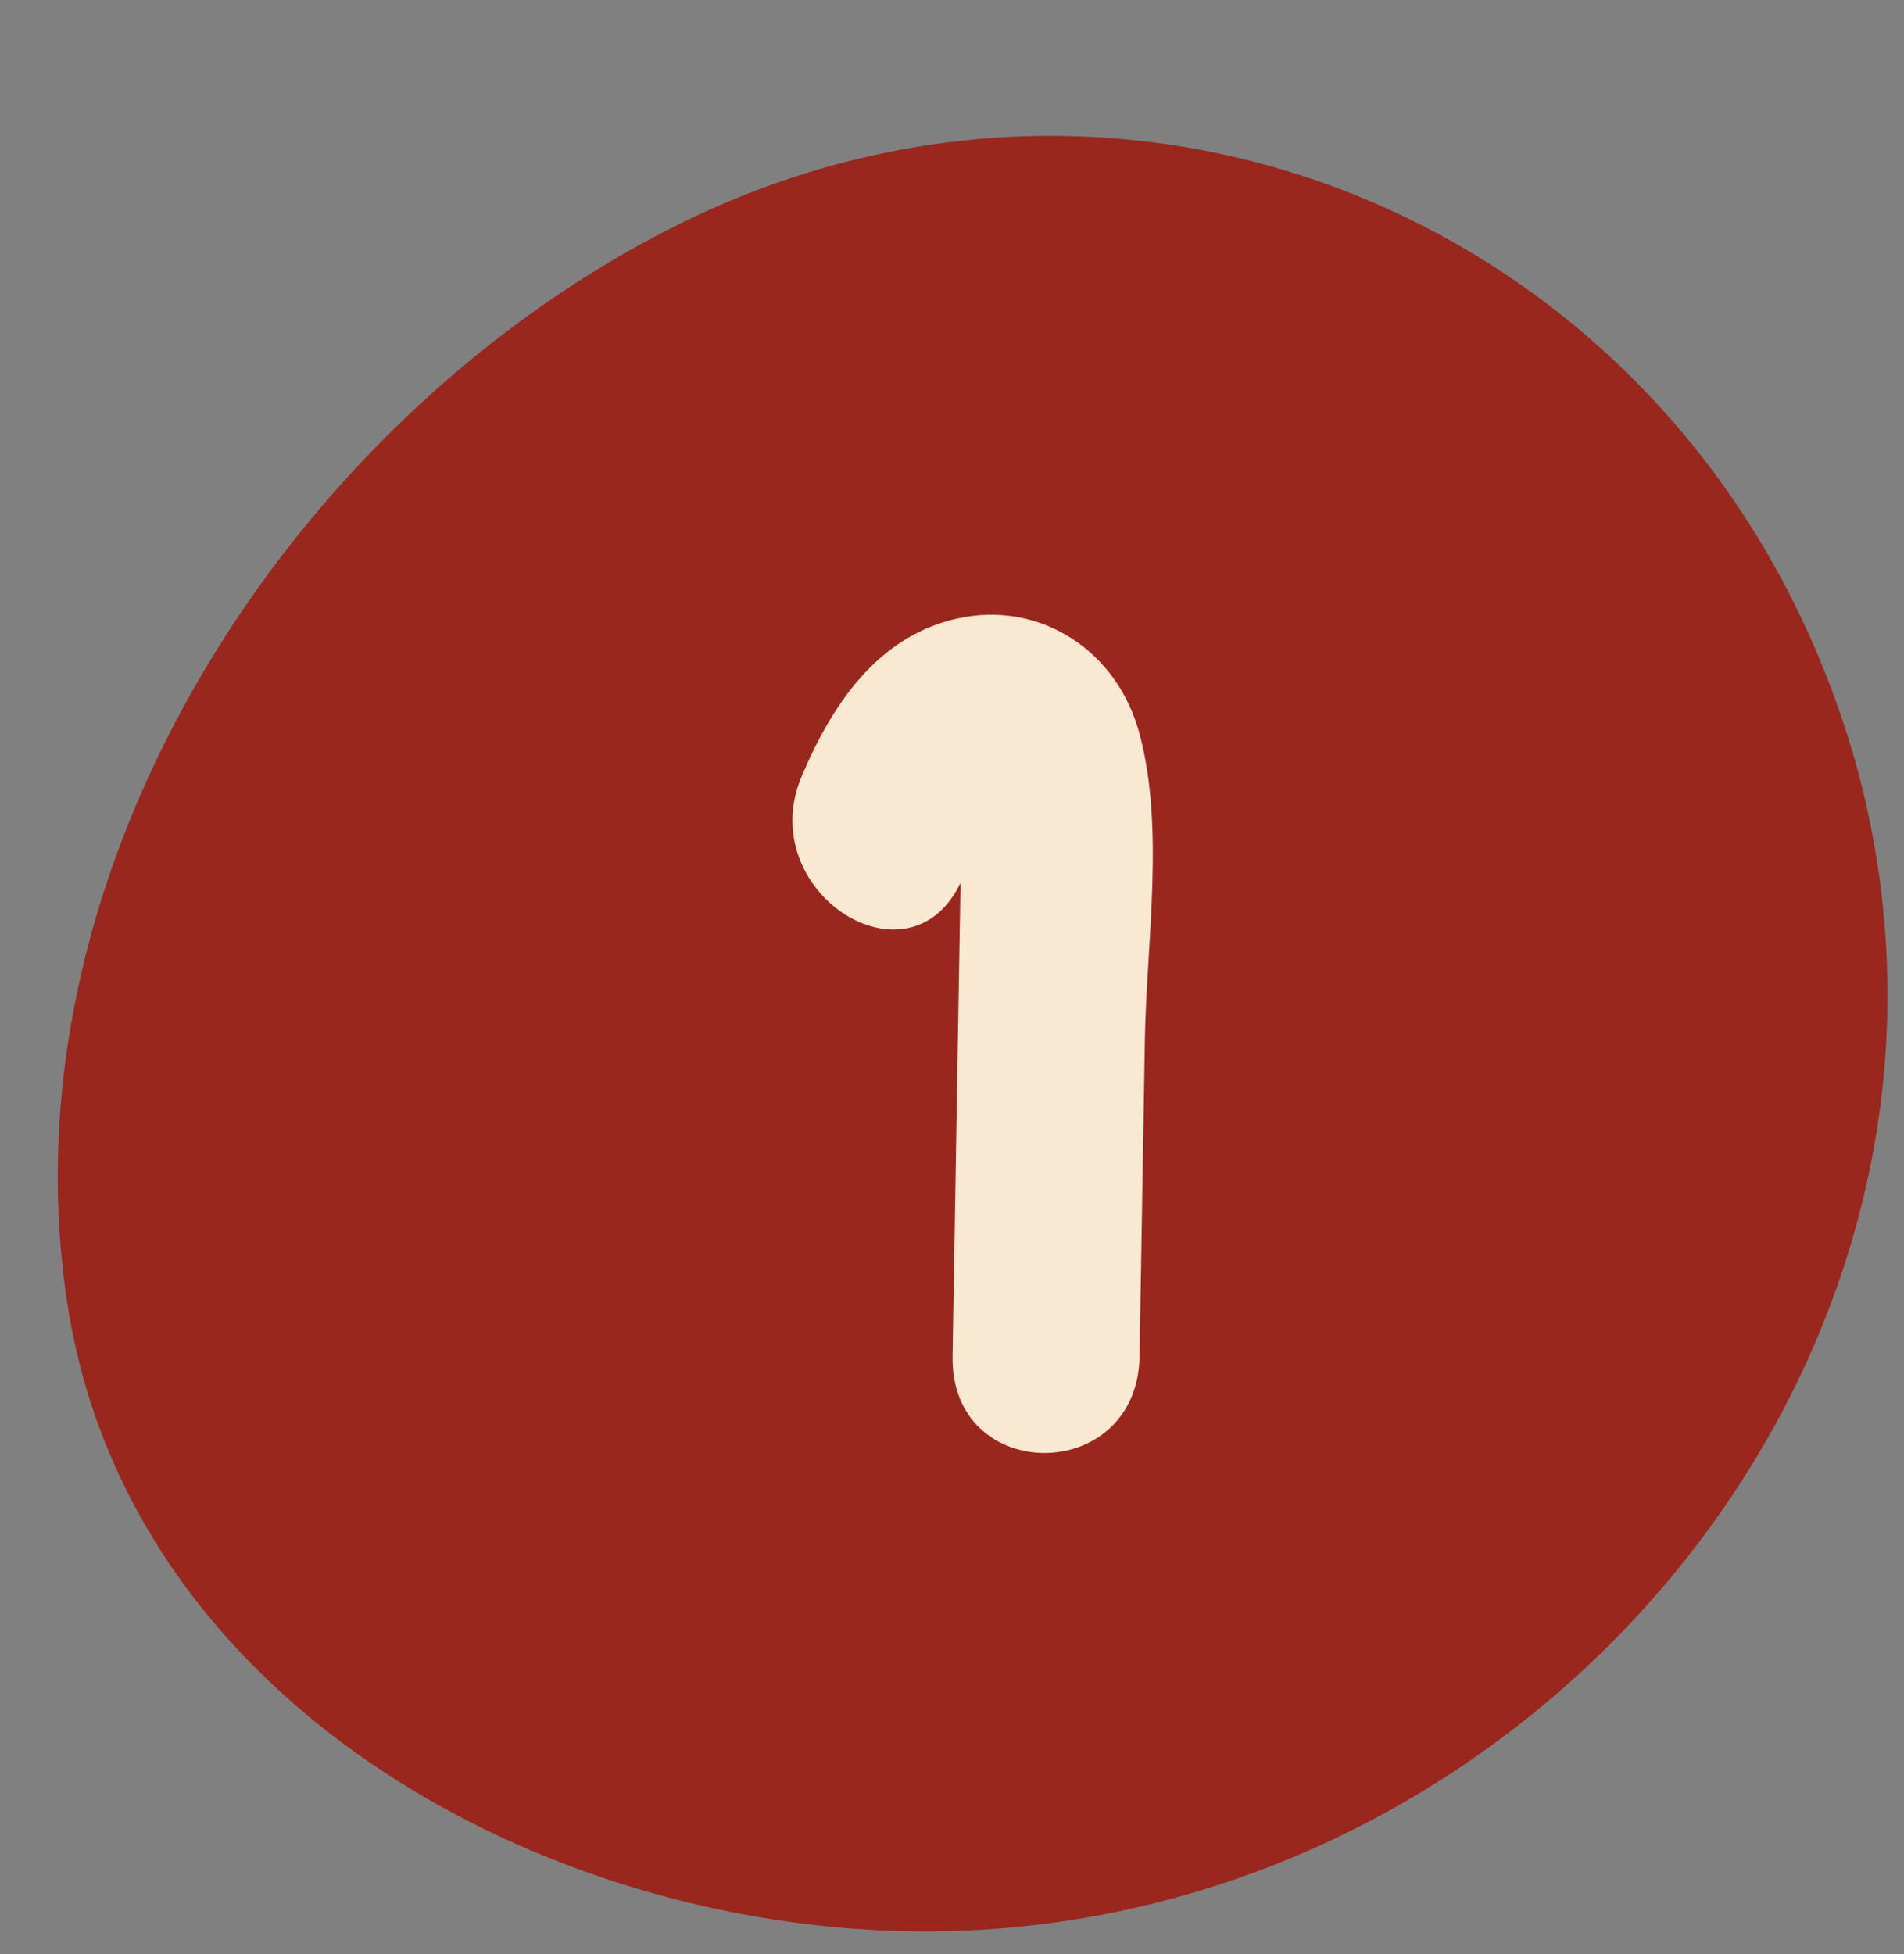 <?xml version="1.0" encoding="UTF-8" standalone="no"?><svg xmlns="http://www.w3.org/2000/svg" xmlns:xlink="http://www.w3.org/1999/xlink" fill="#000000" height="284.1" preserveAspectRatio="xMidYMid meet" version="1" viewBox="-8.4 -19.8 276.9 284.1" width="276.9" zoomAndPan="magnify"><rect x="-8.4" y="-19.8" width="276.9" height="284.1" fill="#808080" stroke="none"/><g data-name="Layer 2"><g data-name="Layer 1"><g id="change1_1"><path d="M262.24,155.75c-14.16,56.2-65.8,101.2-127.64,105C77.52,264.32,10.84,231,1.41,169.82c-9.82-63.68,32.93-129.17,88.89-157,65.61-32.58,142.31-.86,167.8,68A125.45,125.45,0,0,1,262.24,155.75Z" fill="#99271e"/></g><g id="change2_1"><path d="M157.33,86.92c-3.18-12-14.06-19-25.44-17-12,2.12-19,12-23.72,23.18-7,16.68,15.57,31.27,23.12,15.46-.09,6.09-.21,12.17-.31,18.25q-.43,25.31-.85,50.59c-.31,18.74,26.89,18.74,27.2,0q.39-23,.77-46C158.34,117.36,161,100.57,157.33,86.92Z" fill="#f9e8d2"/></g></g></g></svg>